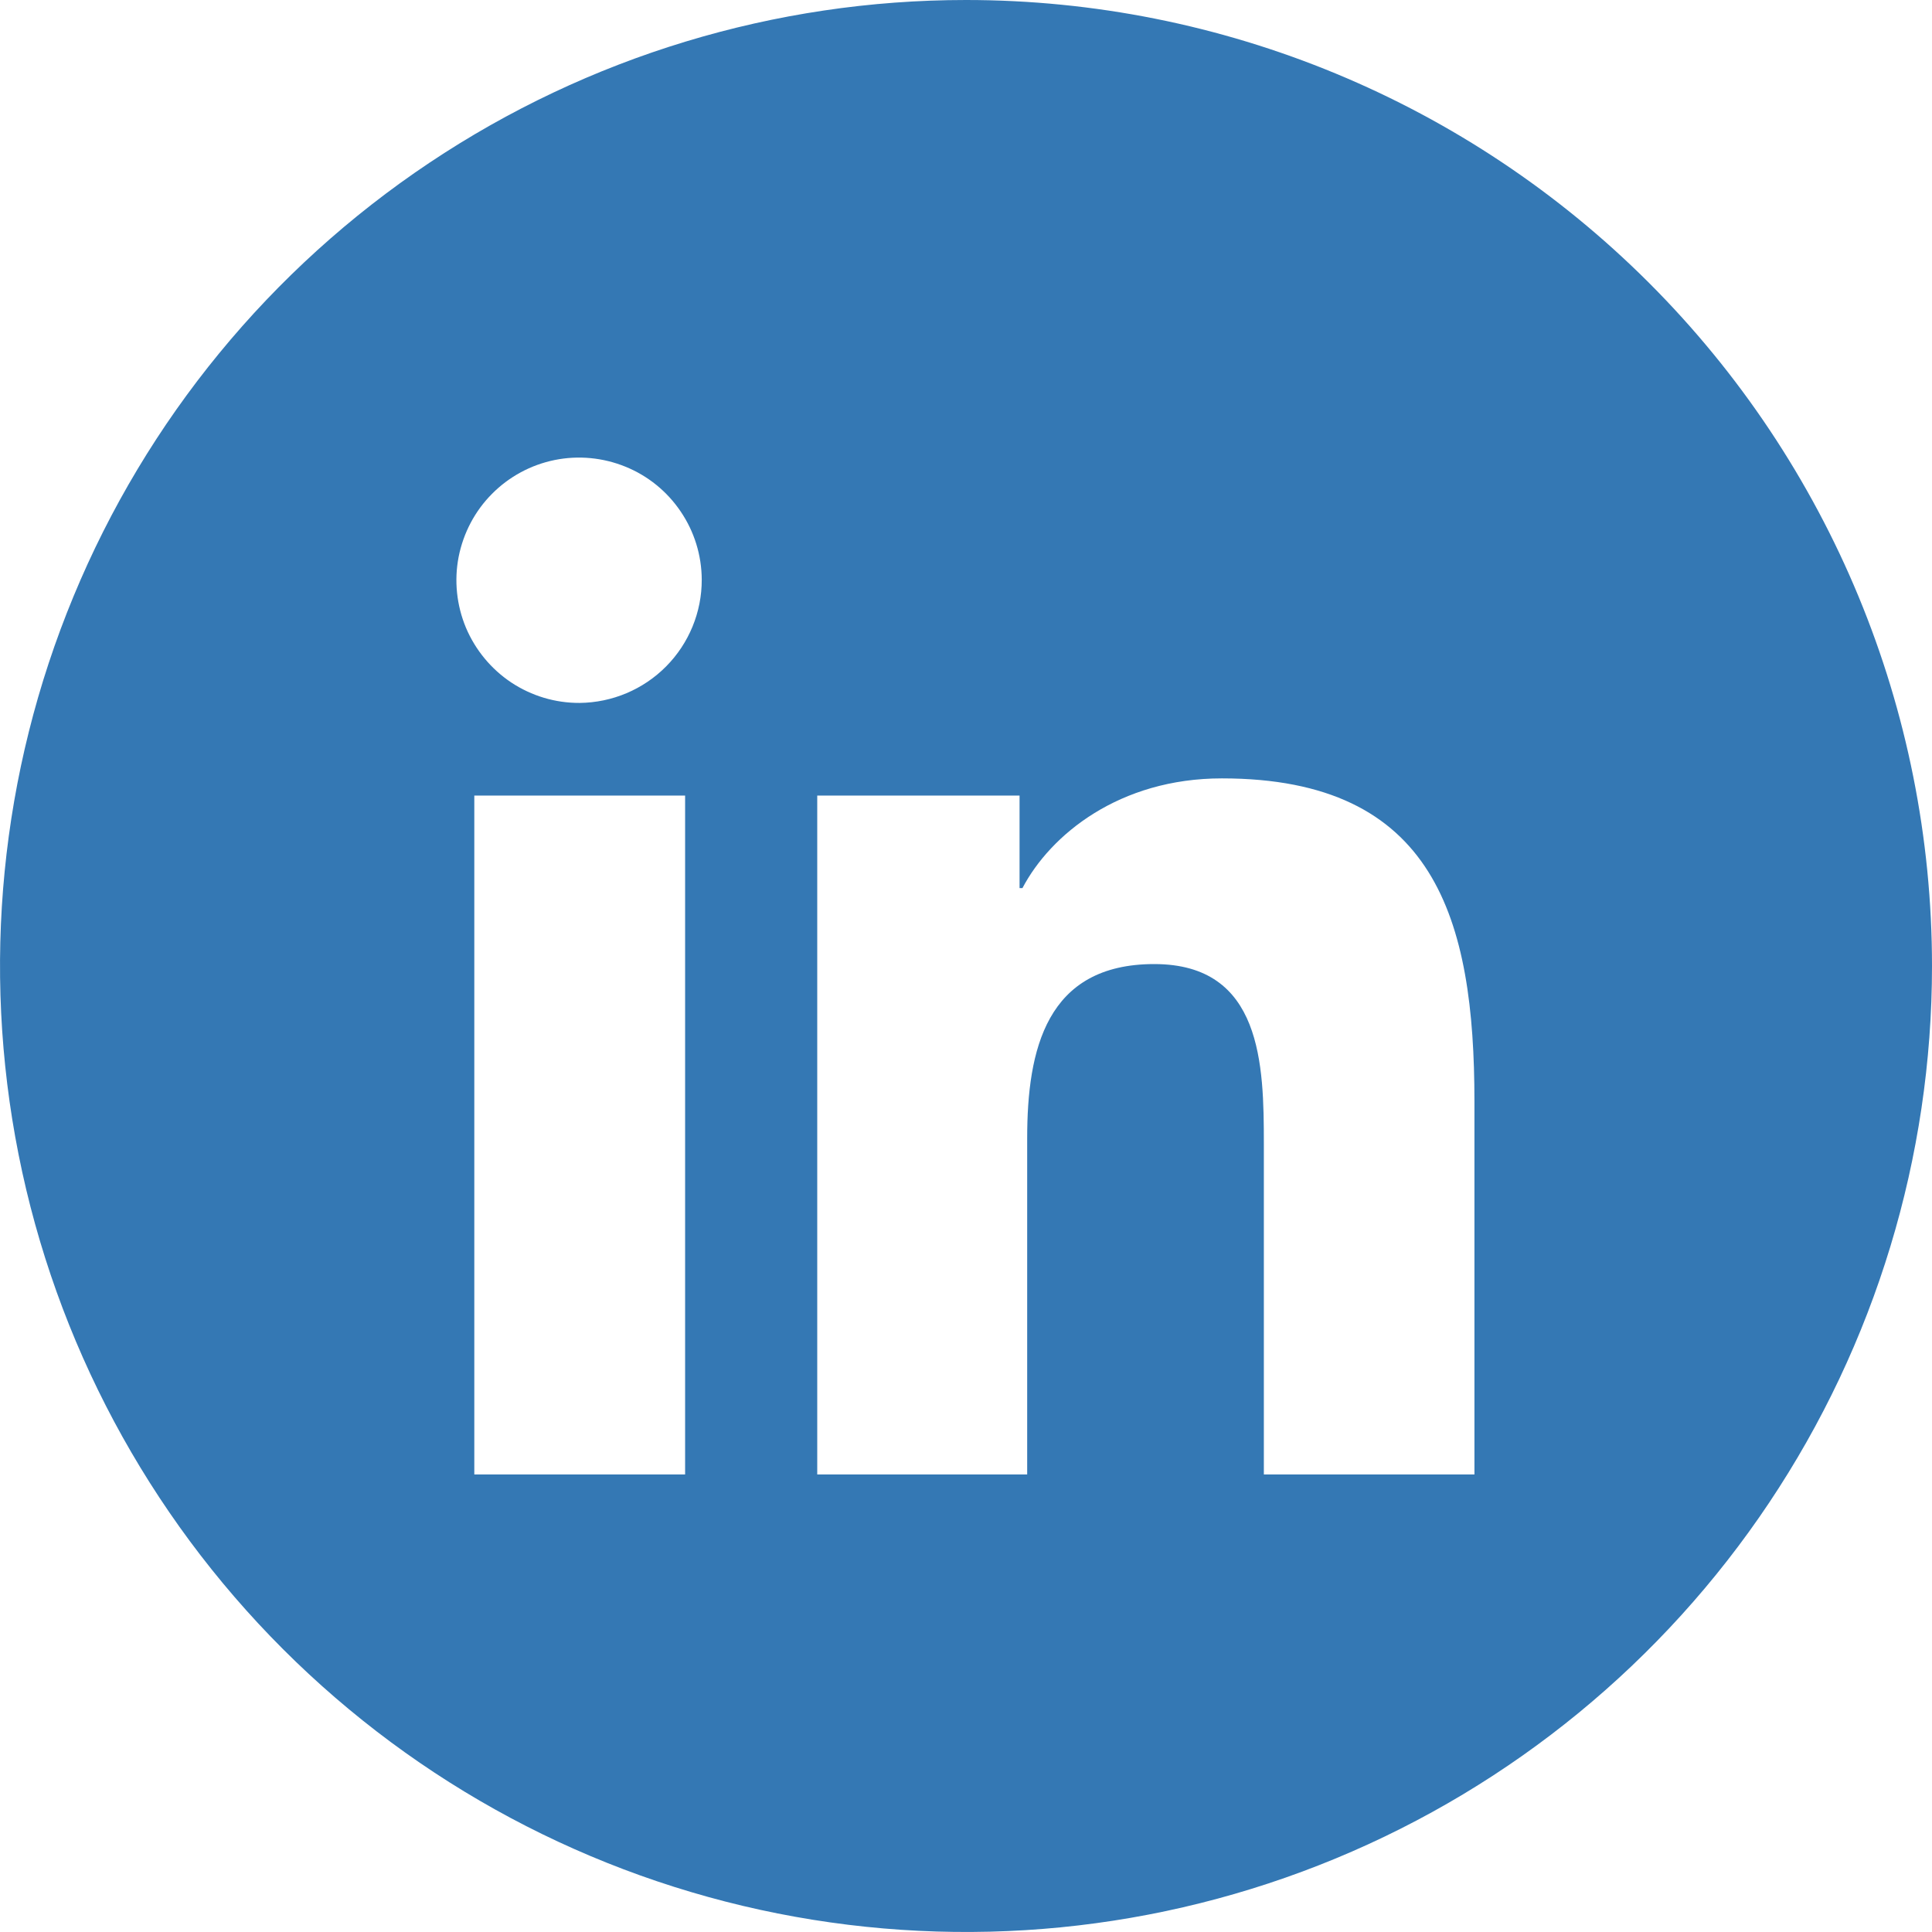 <svg width="18" height="18" viewBox="0 0 18 18" fill="none" xmlns="http://www.w3.org/2000/svg">
<path d="M9 0C7.22 0 5.48 0.528 4 1.517C2.52 2.506 1.366 3.911 0.685 5.556C0.004 7.2 -0.174 9.01 0.173 10.756C0.52 12.502 1.377 14.105 2.636 15.364C3.895 16.623 5.498 17.48 7.244 17.827C8.99 18.174 10.8 17.996 12.444 17.315C14.089 16.634 15.494 15.48 16.483 14C17.472 12.52 18 10.78 18 9C18 6.613 17.052 4.324 15.364 2.636C13.676 0.948 11.387 0 9 0ZM6.383 13.737H4.419V7.412H6.383V13.737ZM5.4 6.549C5.174 6.55 4.953 6.484 4.764 6.359C4.576 6.234 4.429 6.056 4.341 5.848C4.254 5.639 4.23 5.41 4.273 5.188C4.317 4.966 4.424 4.762 4.583 4.602C4.742 4.441 4.946 4.331 5.167 4.286C5.388 4.241 5.618 4.263 5.827 4.348C6.037 4.433 6.216 4.579 6.342 4.766C6.469 4.953 6.537 5.174 6.538 5.4C6.539 5.703 6.419 5.994 6.206 6.209C5.993 6.424 5.703 6.546 5.4 6.549ZM13.737 13.737H11.775V10.658C11.775 9.924 11.76 8.982 10.754 8.982C9.747 8.982 9.57 9.78 9.57 10.605V13.737H7.614V7.412H9.499V8.274H9.526C9.787 7.777 10.428 7.252 11.384 7.252C13.371 7.252 13.737 8.562 13.737 10.262V13.737Z" fill="#3478B4"/>
</svg>
